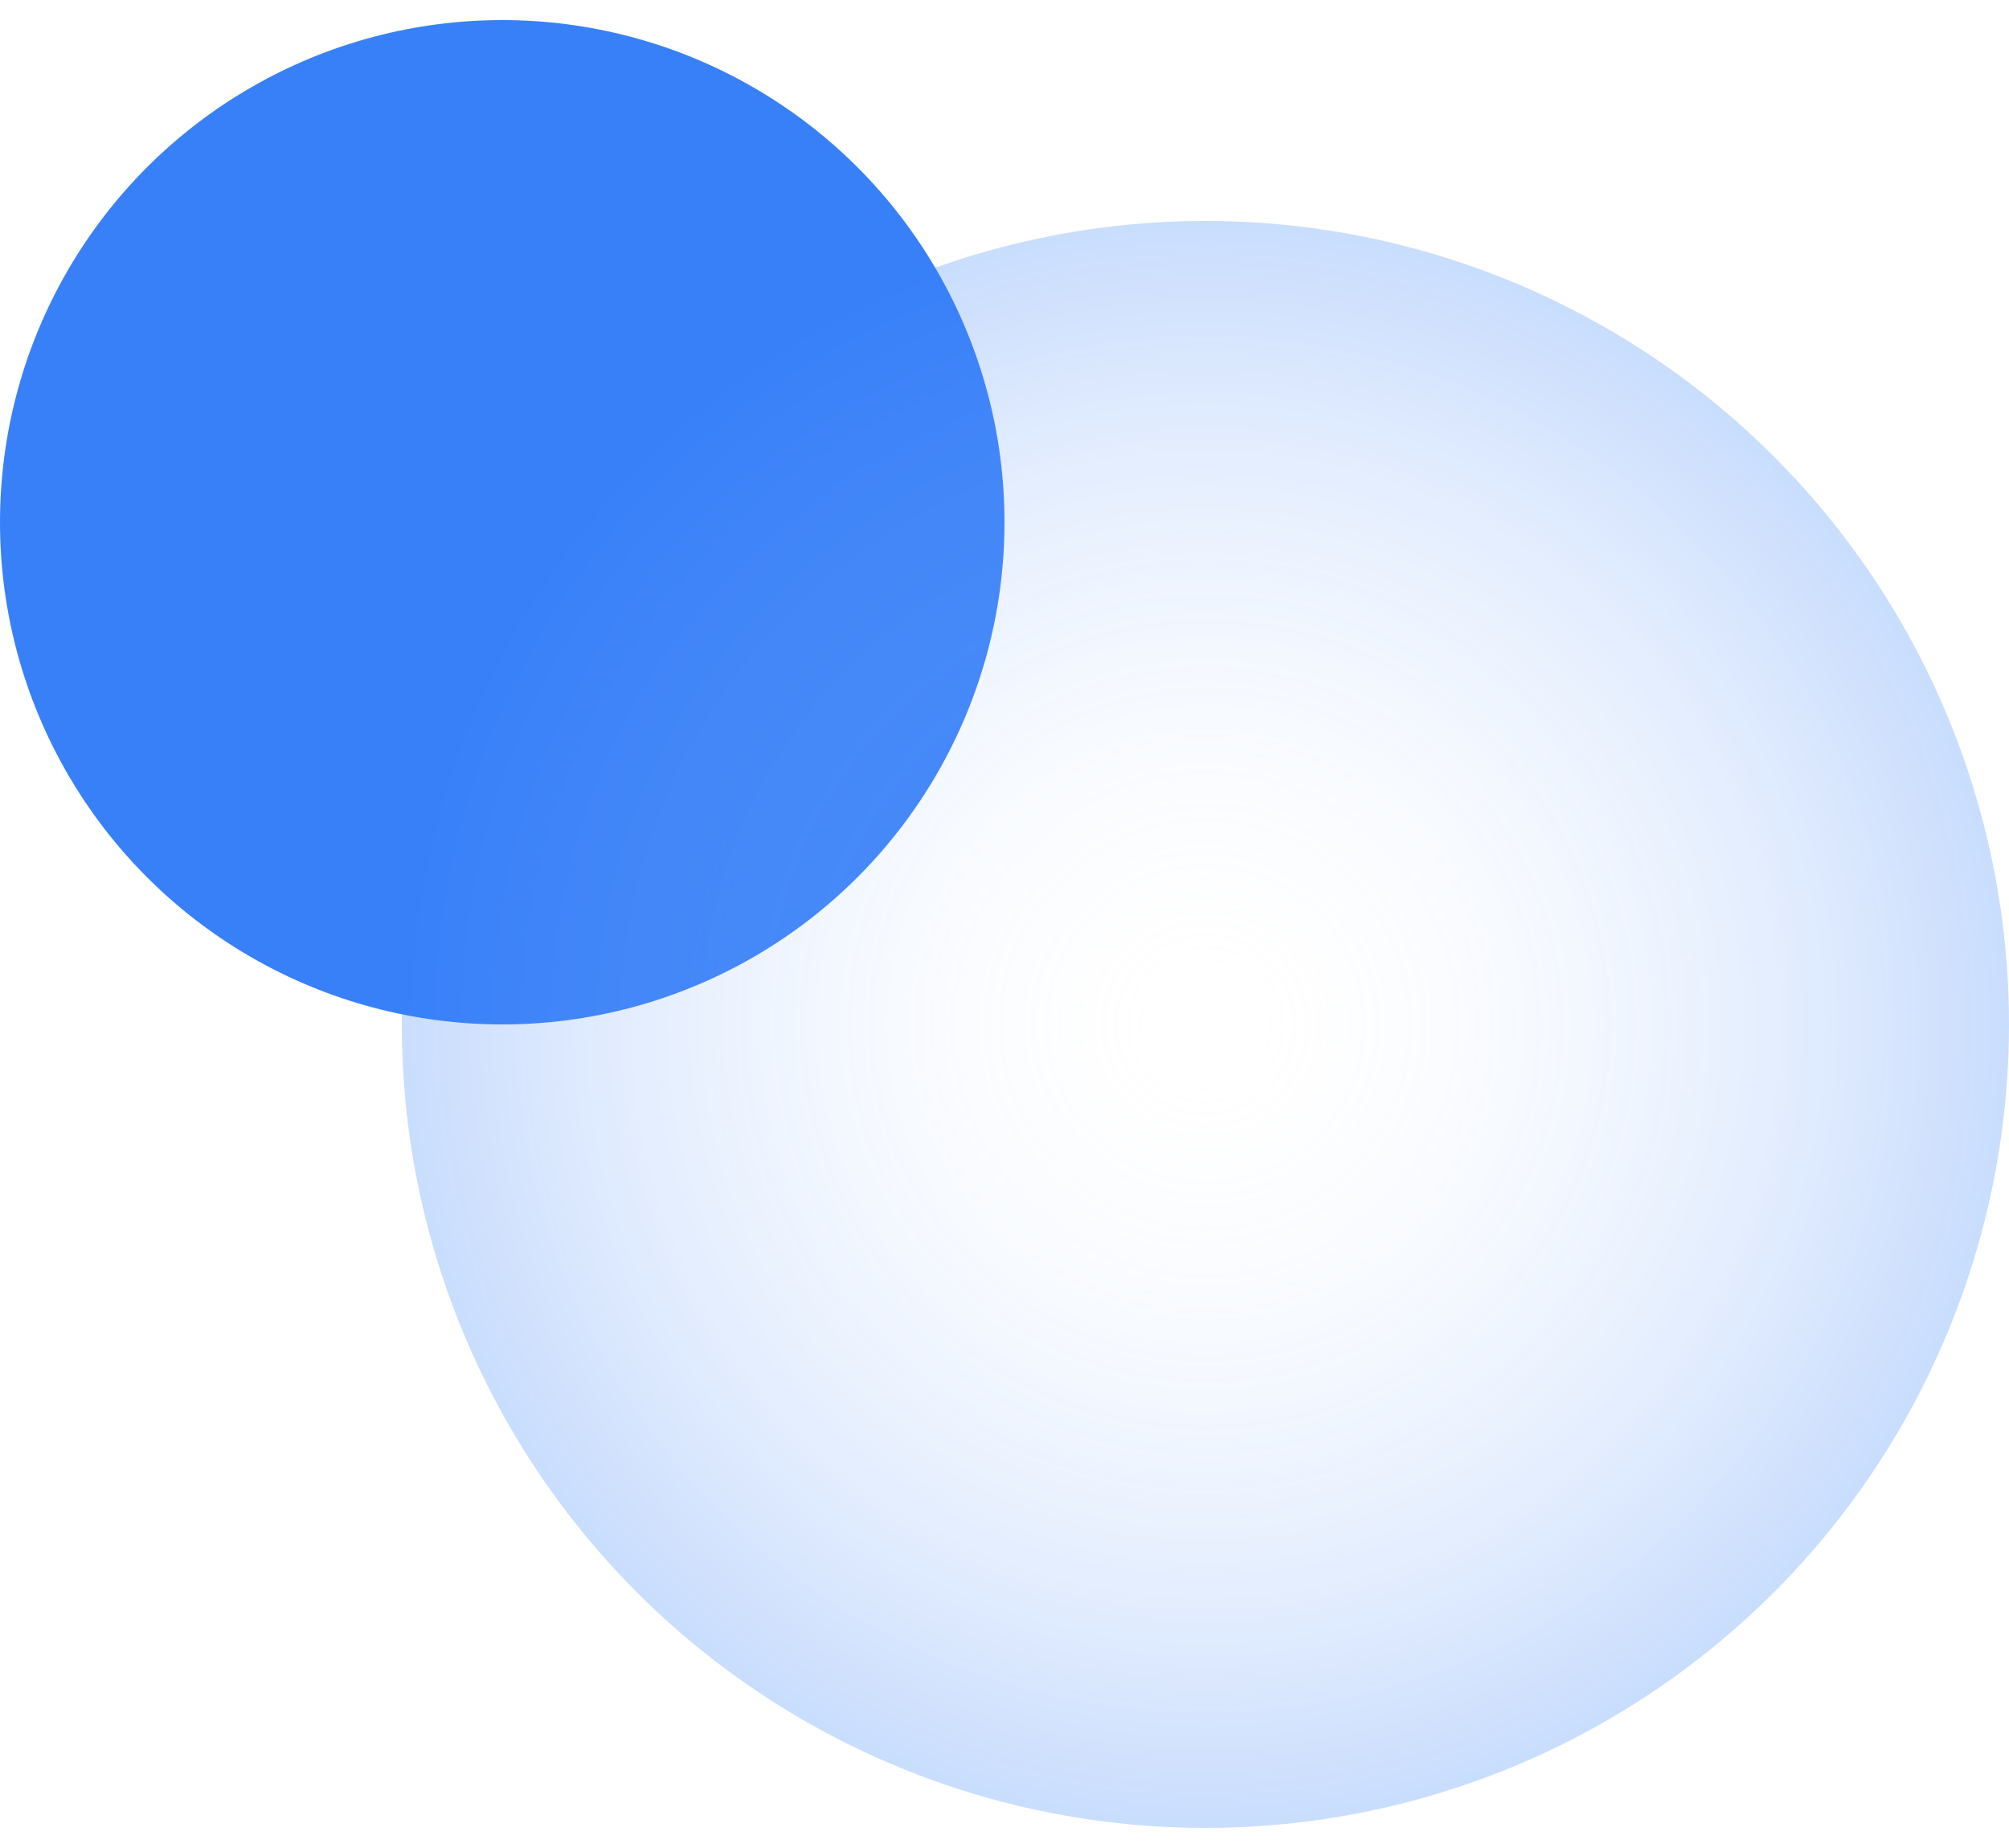 <svg width="50" height="46" viewBox="0 0 50 46" fill="none" xmlns="http://www.w3.org/2000/svg">
<g id="Group 58">
<circle id="Ellipse 245" cx="12.5" cy="13" r="12.5" fill="#3880F8"/>
<g id="Ellipse 246" filter="url(#filter0_b_255_446)">
<circle cx="30" cy="25.5" r="20" fill="url(#paint0_radial_255_446)"/>
</g>
</g>
<defs>
<filter id="filter0_b_255_446" x="6" y="1.5" width="48" height="48" filterUnits="userSpaceOnUse" color-interpolation-filters="sRGB">
<feFlood flood-opacity="0" result="BackgroundImageFix"/>
<feGaussianBlur in="BackgroundImageFix" stdDeviation="2"/>
<feComposite in2="SourceAlpha" operator="in" result="effect1_backgroundBlur_255_446"/>
<feBlend mode="normal" in="SourceGraphic" in2="effect1_backgroundBlur_255_446" result="shape"/>
</filter>
<radialGradient id="paint0_radial_255_446" cx="0" cy="0" r="1" gradientUnits="userSpaceOnUse" gradientTransform="translate(30 25.5) rotate(90) scale(20)">
<stop stop-color="white" stop-opacity="0"/>
<stop offset="1" stop-color="#3880F8" stop-opacity="0.27"/>
</radialGradient>
</defs>
</svg>
